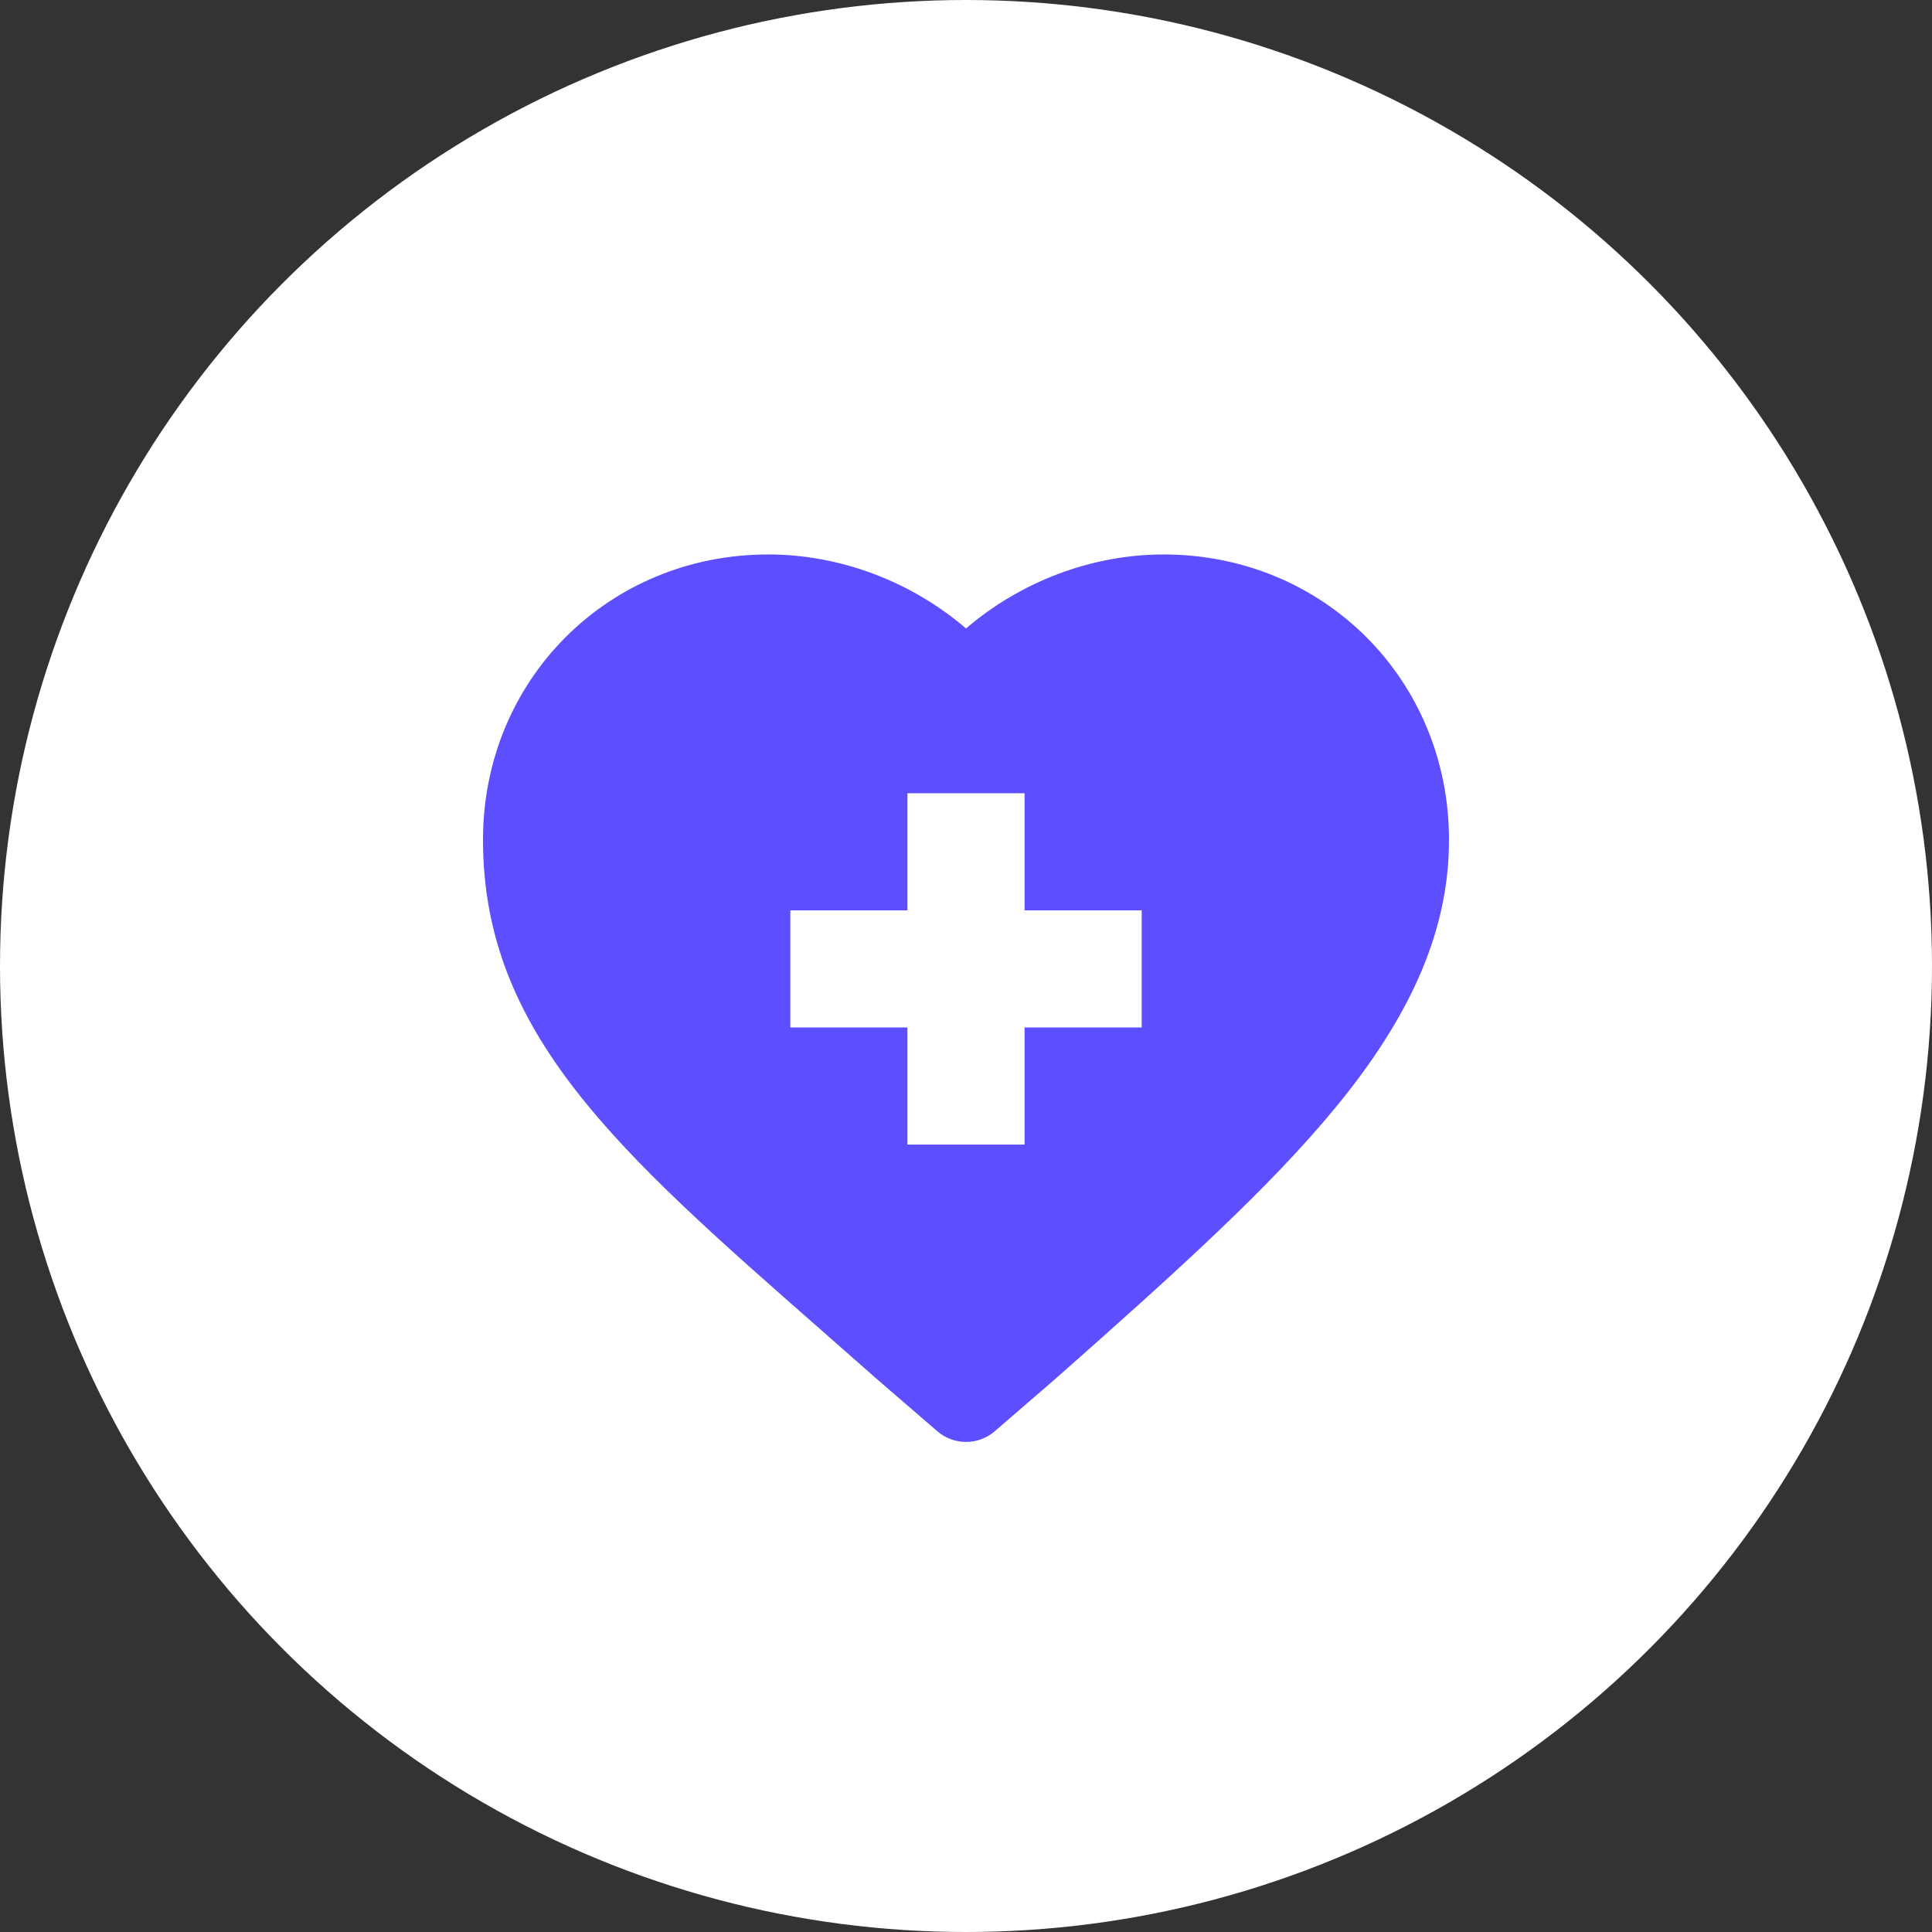 <svg width="76" height="76" viewBox="0 0 76 76" fill="none" xmlns="http://www.w3.org/2000/svg">
<rect x="0" y="0" width="76" height="76" fill="#333333" stroke="none"/>
<circle cx="38" cy="38" r="38" fill="white"/>
<mask id="mask0_1662_28846" style="mask-type:alpha" maskUnits="userSpaceOnUse" x="0" y="0" width="76" height="76">
<circle cx="38" cy="38" r="38" fill="white"/>
</mask>
<g mask="url(#mask0_1662_28846)">
</g>
<g clip-path="url(#clip0_1662_28846)">
<path d="M32.315 52.331C33 52.933 33.708 53.554 34.435 54.198C34.44 54.202 34.445 54.206 34.45 54.211L36.871 56.302C37.196 56.582 37.598 56.722 38.001 56.722C38.403 56.722 38.806 56.582 39.13 56.302L41.55 54.211C41.556 54.206 41.56 54.202 41.565 54.198C46.358 49.96 49.95 46.715 52.55 43.551C55.586 39.855 57 36.513 57 33.035C57 26.741 52.07 21.811 45.776 21.811C42.947 21.811 40.153 22.876 38.001 24.722C35.848 22.876 33.053 21.811 30.224 21.811C23.93 21.81 19 26.741 19 33.035C19 40.642 24.297 45.293 32.315 52.331ZM31.089 35.811H35.696V31.204H40.303V35.811H44.911V40.418H40.303V45.025H35.696V40.418H31.089V35.811Z" fill="#5D4FFF"/>
</g>
<defs>
<clipPath id="clip0_1662_28846">
<rect width="38" height="38" fill="white" transform="translate(19 20.267)"/>
</clipPath>
</defs>
</svg>
